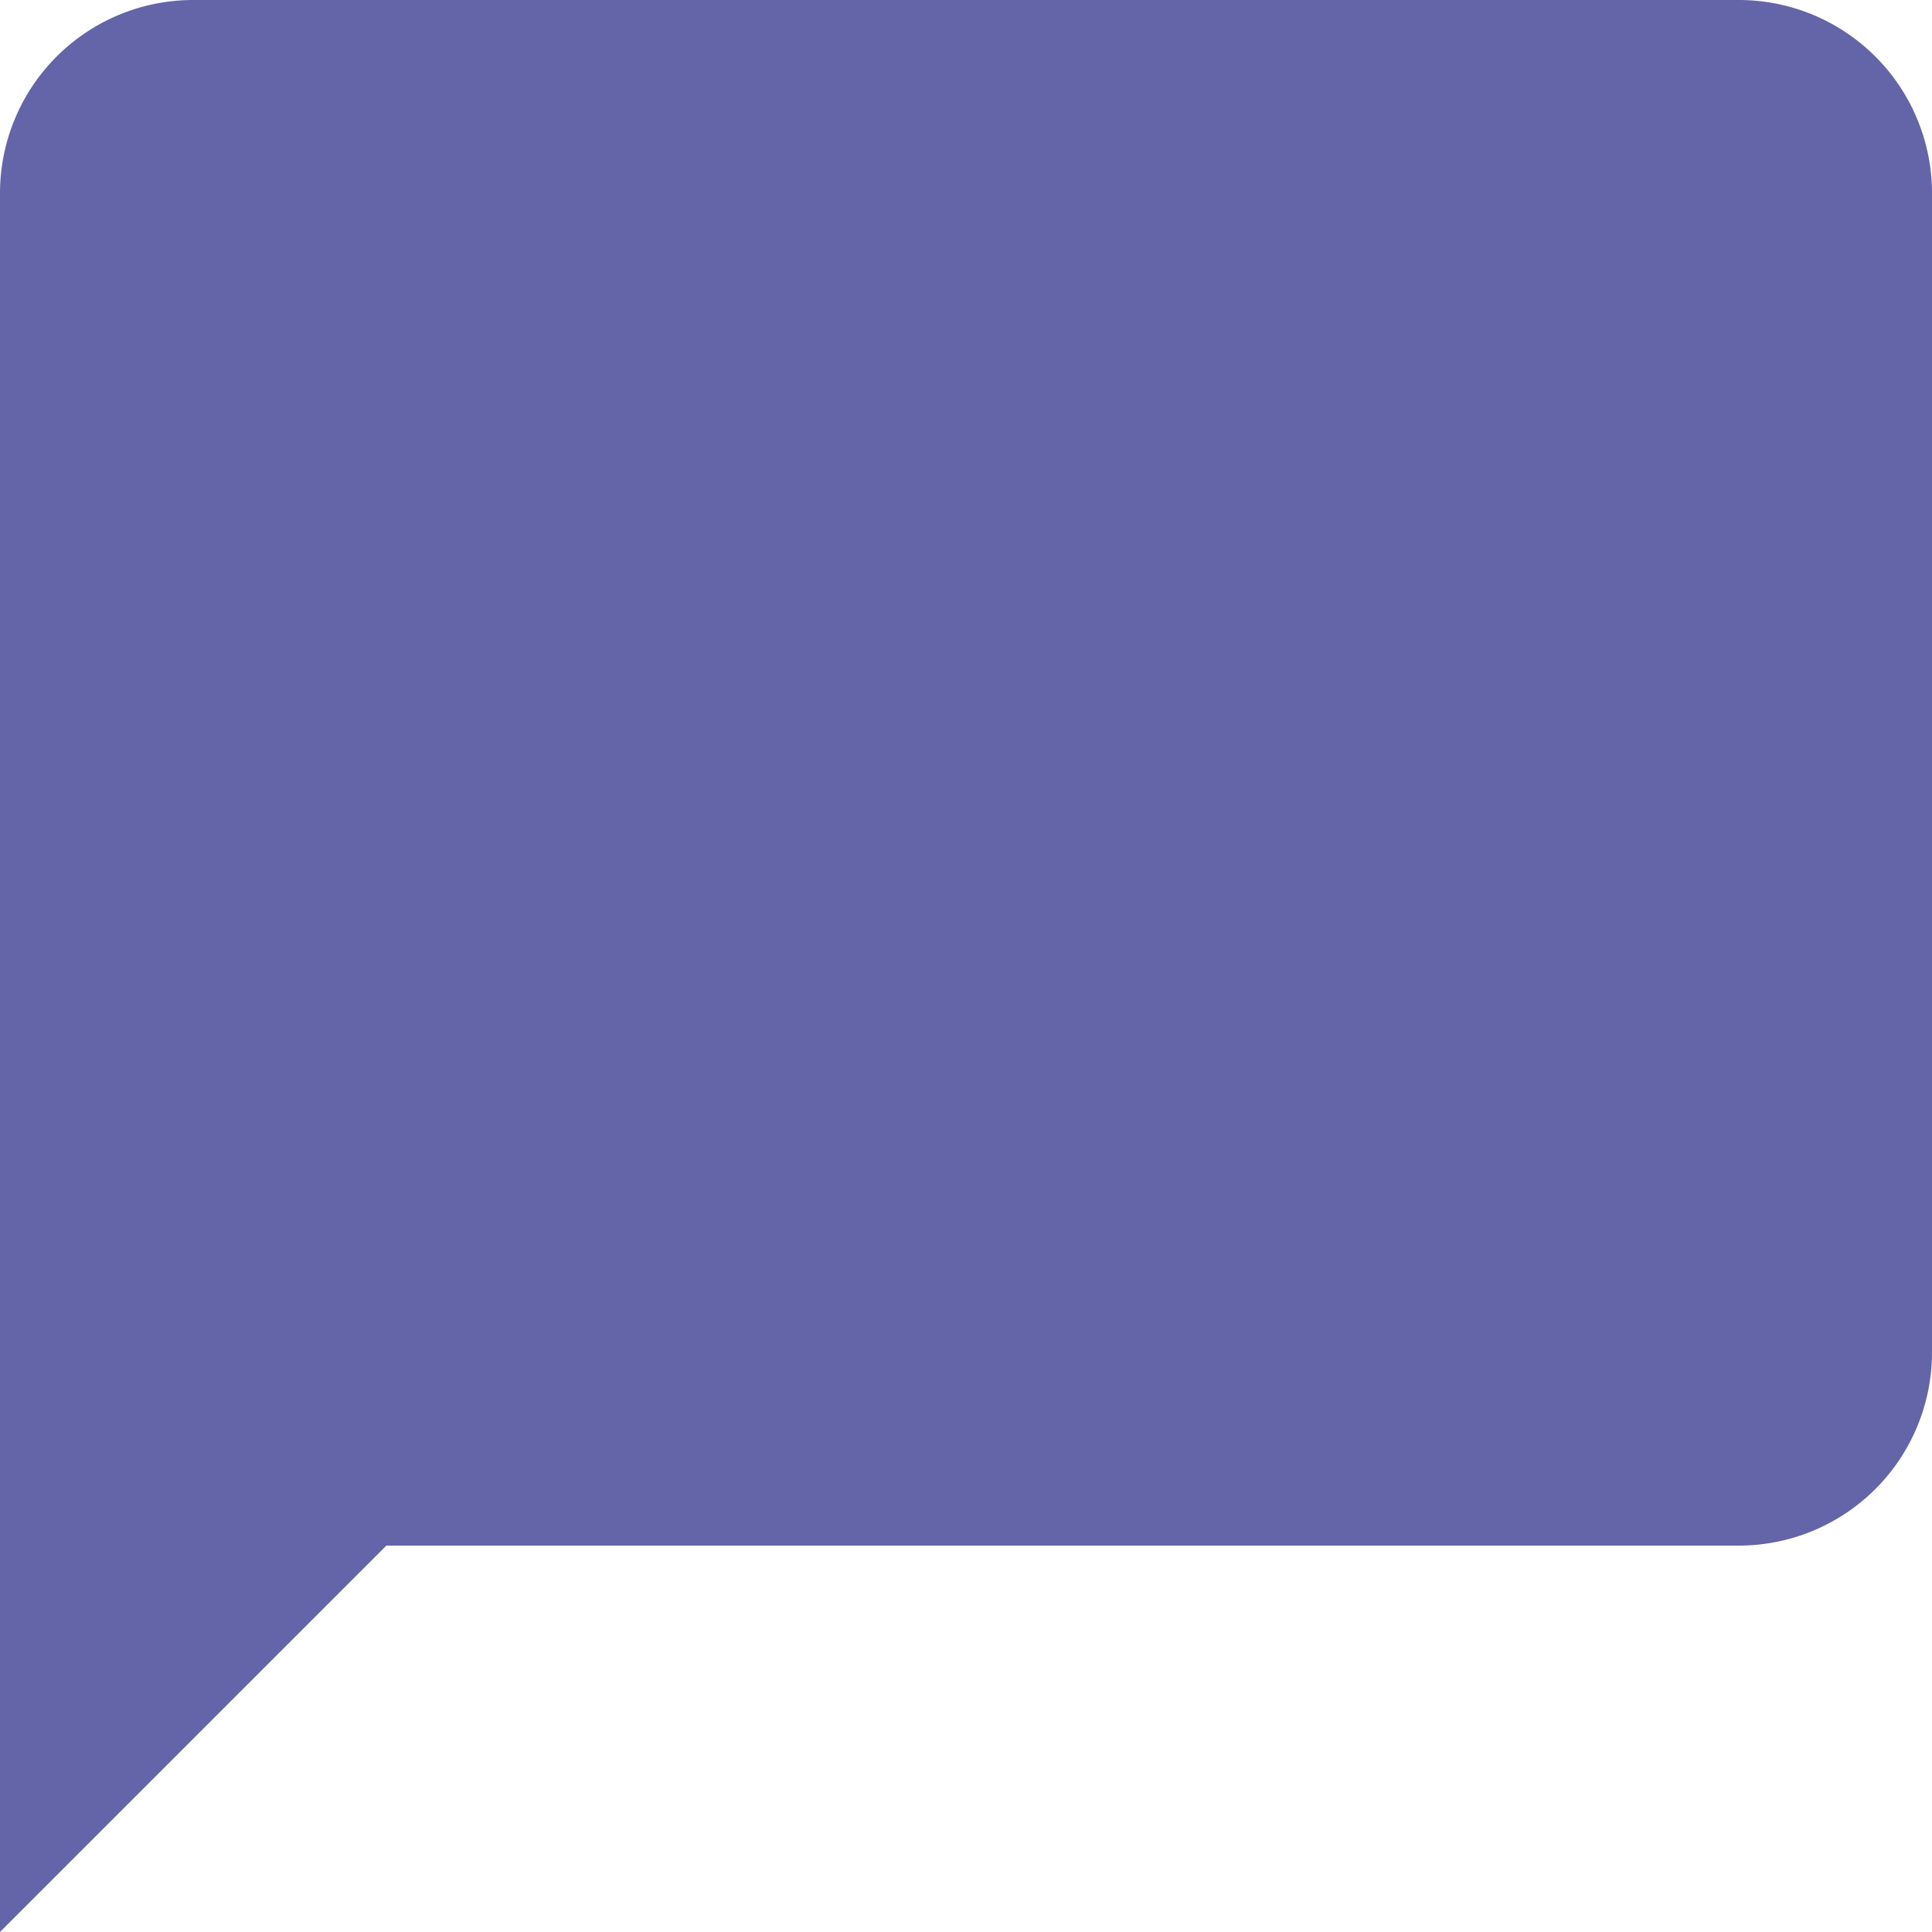 <svg xmlns="http://www.w3.org/2000/svg" width="14" height="14" viewBox="0 0 14 14">
	<path id="パス_13468" data-name="パス 13468" d="M14.6,2H3.4A1.4,1.4,0,0,0,2,3.4V16l2.8-2.8h9.8A1.4,1.4,0,0,0,16,11.8V3.4A1.4,1.4,0,0,0,14.6,2Z" transform="translate(-2 -2)" fill="#6465a8"/>
</svg>
